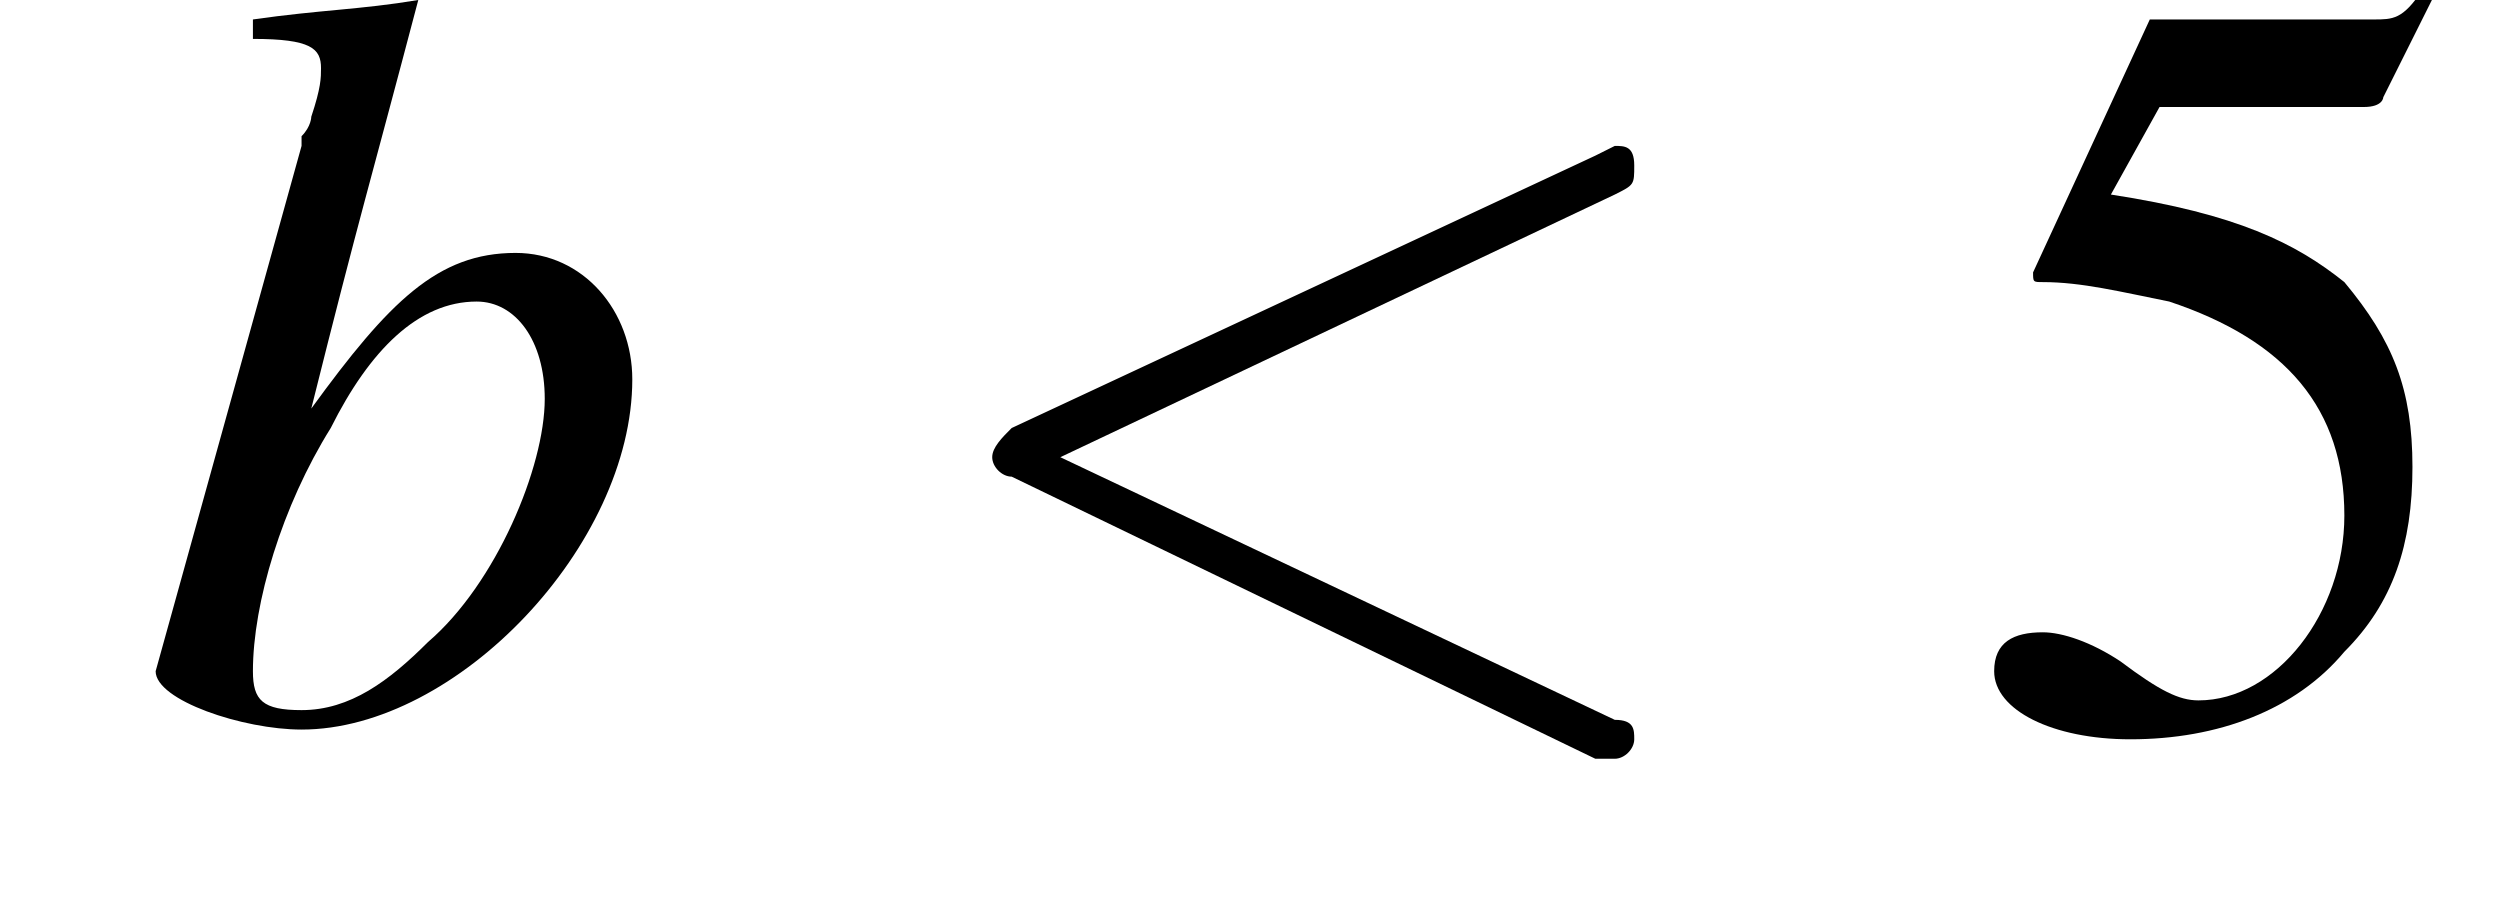 <?xml version='1.0' encoding='UTF-8'?>
<!---1.8-->
<svg version='1.1' xmlns='http://www.w3.org/2000/svg' xmlns:xlink='http://www.w3.org/1999/xlink' width='25.7pt' height='9.3pt' viewBox='223.8 74.9 25.7 9.3'>
<defs>
<use id='g11-53' xlink:href='#g3-53'/>
<path id='g3-53' d='M2-6.3H4.1C4.3-6.3 4.3-6.4 4.3-6.4L4.8-7.4L4.7-7.5C4.5-7.2 4.4-7.2 4.2-7.2H1.9L.7-4.6C.7-4.6 .7-4.6 .7-4.6C.7-4.5 .7-4.5 .8-4.5C1.2-4.5 1.6-4.4 2.1-4.3C3.3-3.9 3.9-3.2 3.9-2.1C3.9-1.1 3.2-.2 2.4-.2C2.2-.2 2-.3 1.6-.6C1.3-.8 1-.9 .8-.9C.5-.9 .3-.8 .3-.5C.3-.1 .9 .2 1.7 .2C2.6 .2 3.4-.1 3.9-.7C4.4-1.2 4.6-1.8 4.6-2.6C4.6-3.4 4.4-3.9 3.9-4.5C3.4-4.9 2.8-5.2 1.5-5.4L2-6.3Z'/>
<path id='g7-60' d='M7.3-5.4C7.5-5.5 7.5-5.5 7.5-5.7S7.4-5.9 7.3-5.9C7.3-5.9 7.3-5.9 7.1-5.8L1.1-3C1-2.9 .9-2.8 .9-2.7S1-2.5 1.1-2.5L7.1 .4C7.3 .4 7.3 .4 7.3 .4C7.4 .4 7.5 .3 7.5 .2S7.5 0 7.3 0L1.6-2.7L7.3-5.4Z'/>
<path id='g8-98' d='M1.2-7C1.8-7 1.9-6.9 1.9-6.7C1.9-6.6 1.9-6.5 1.8-6.2C1.8-6.2 1.8-6.1 1.7-6L1.7-5.9L.2-.5V-.5C.2-.2 1.1 .1 1.7 .1C3.3 .1 5.1-1.8 5.1-3.5C5.1-4.2 4.6-4.8 3.9-4.8C3.1-4.8 2.6-4.3 1.8-3.2C2.3-5.2 2.4-5.5 2.9-7.4L2.9-7.4C2.3-7.3 1.9-7.3 1.2-7.2V-7ZM3.5-4.3C3.9-4.3 4.2-3.9 4.2-3.3C4.2-2.6 3.7-1.4 3-.8C2.6-.4 2.2-.1 1.7-.1C1.3-.1 1.2-.2 1.2-.5C1.2-1.2 1.5-2.2 2-3C2.4-3.8 2.9-4.3 3.5-4.3Z'/>
<path id='g1-0' d='M7.2-2.5C7.3-2.5 7.5-2.5 7.5-2.7S7.3-2.9 7.2-2.9H1.3C1.1-2.9 .9-2.9 .9-2.7S1.1-2.5 1.3-2.5H7.2Z'/>
</defs>
<g id='page1'>

<use x='225.2' y='82.3' xlink:href='#g8-98'/>
<use x='233.1' y='82.3' xlink:href='#g7-60'/>
<use x='244' y='82.3' xlink:href='#g11-53'/>
</g>
</svg>